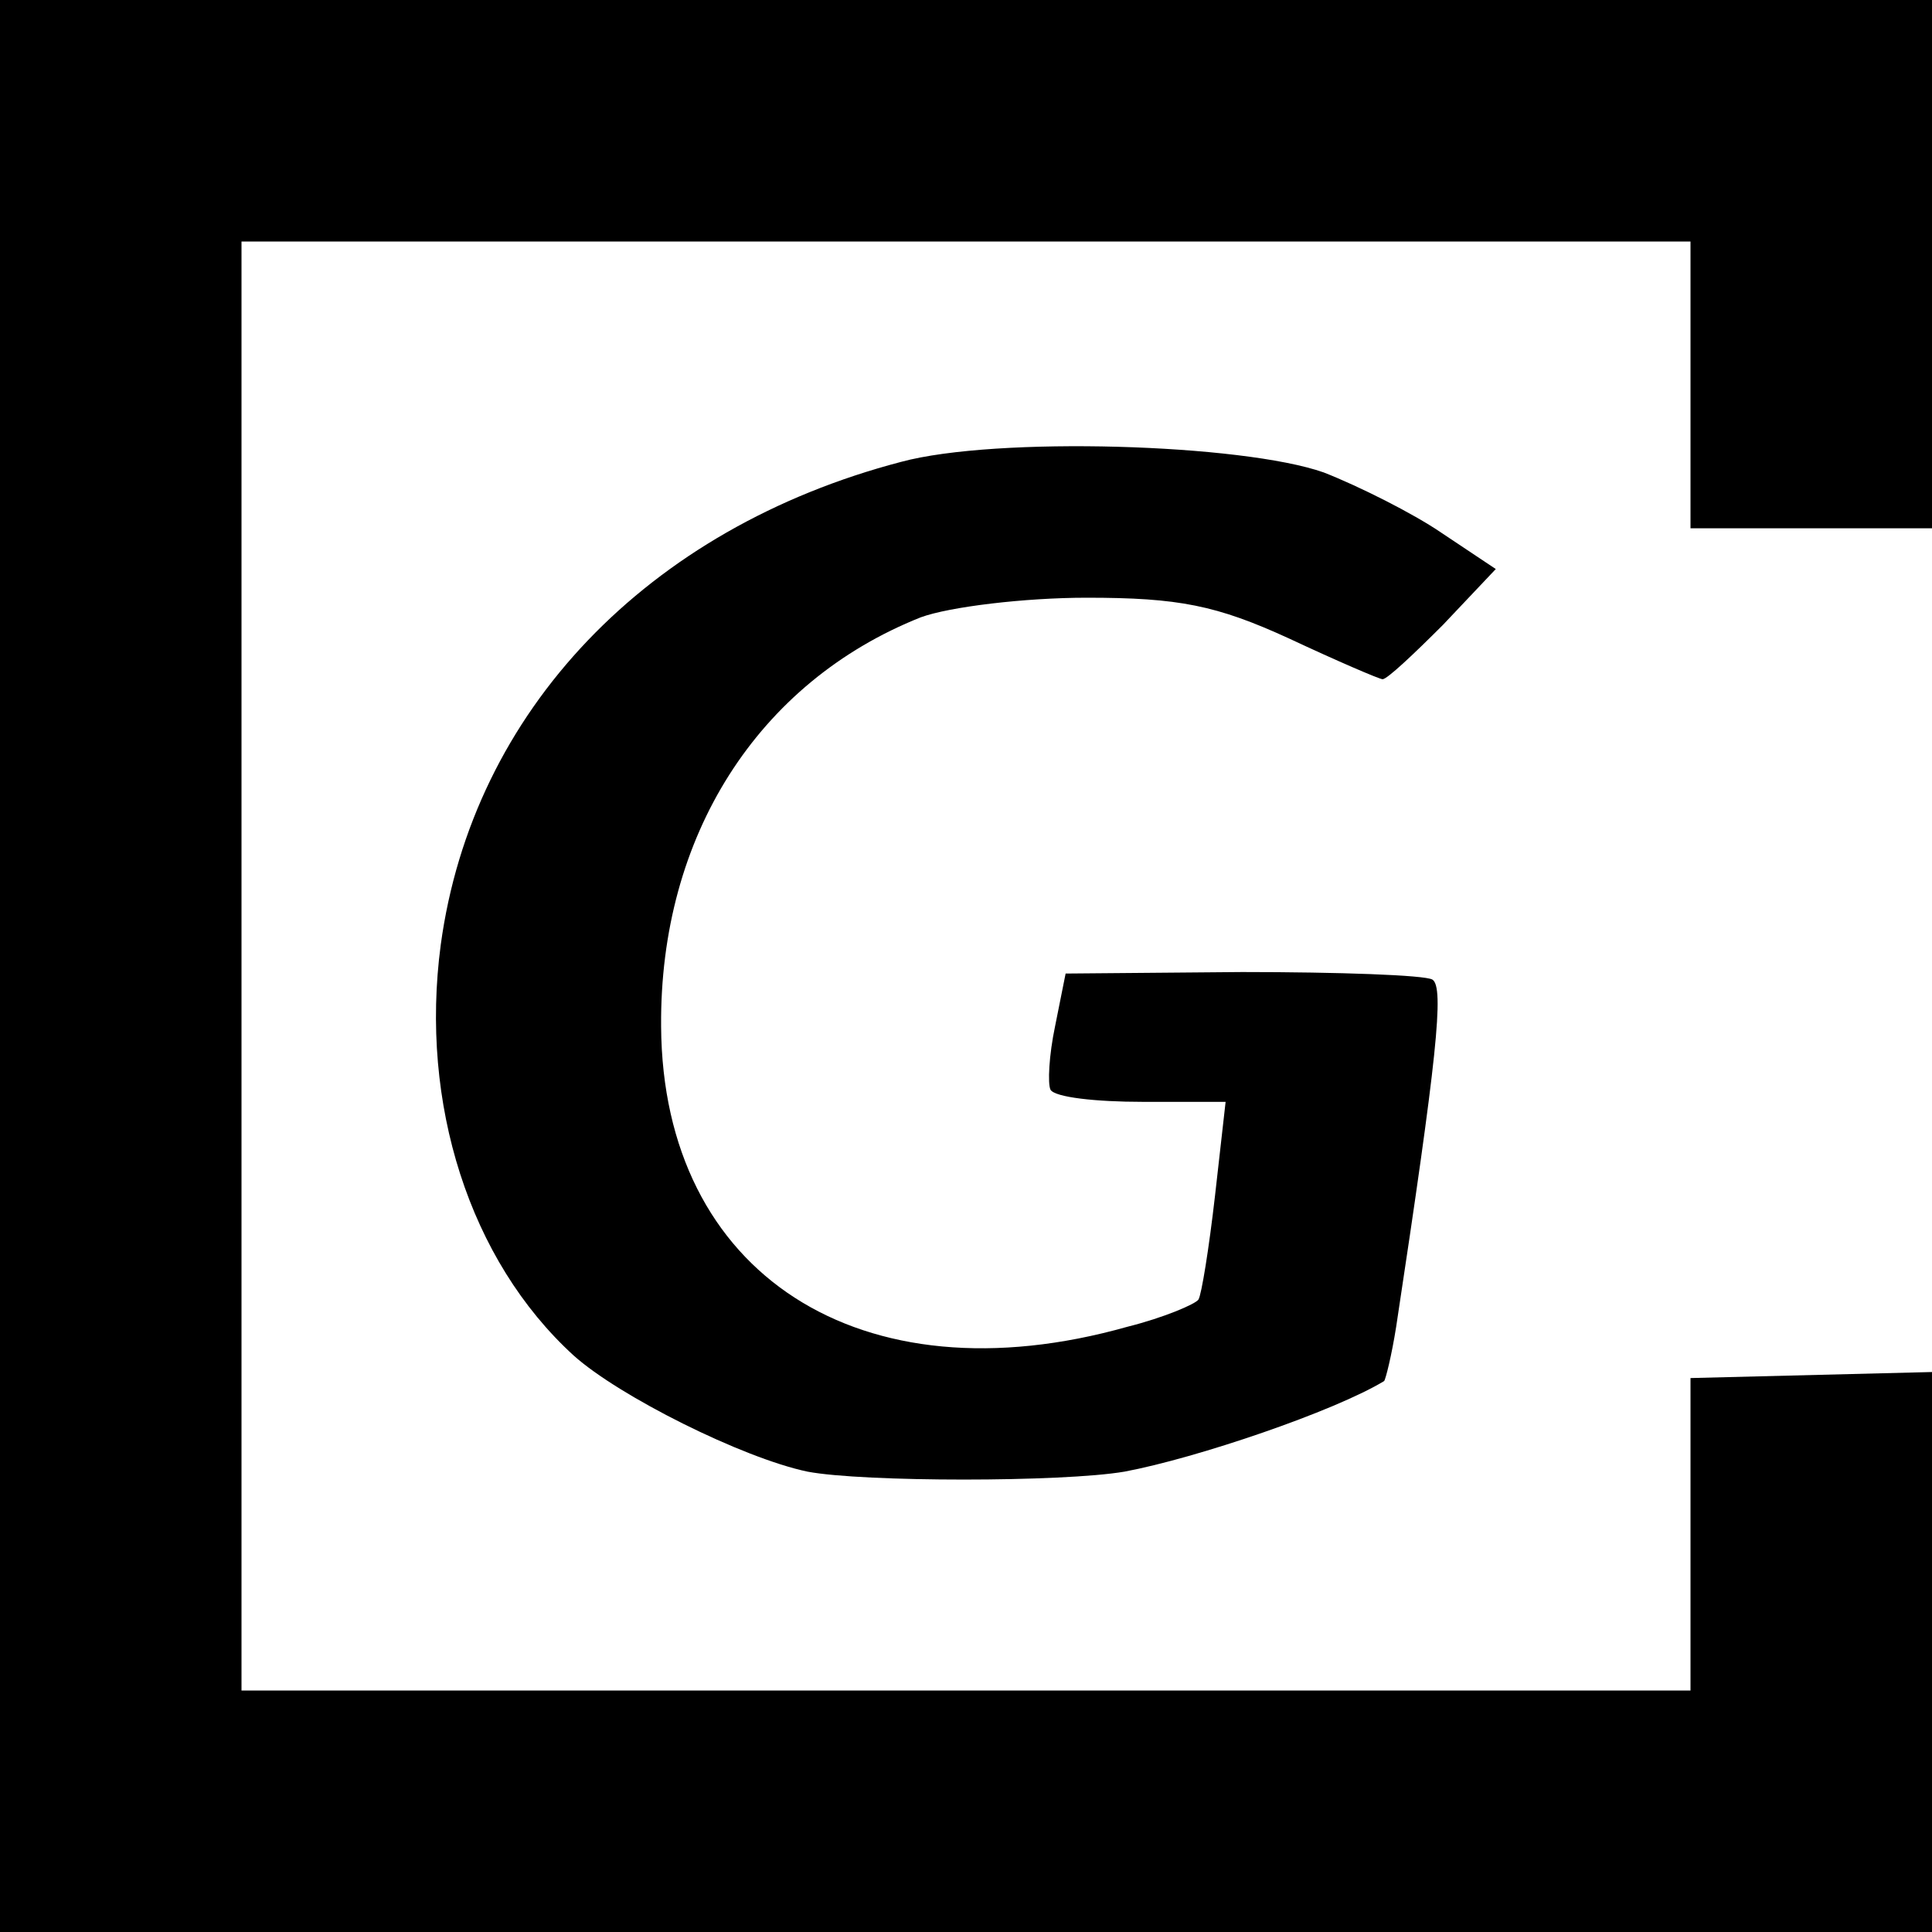 <?xml version="1.0" standalone="no"?>
<!DOCTYPE svg PUBLIC "-//W3C//DTD SVG 20010904//EN"
 "http://www.w3.org/TR/2001/REC-SVG-20010904/DTD/svg10.dtd">
<svg version="1.0" xmlns="http://www.w3.org/2000/svg"
 width="128pt" height="128pt" viewBox="0 0 128 128"
 preserveAspectRatio="xMidYMid meet">
<g transform="translate(0,128) scale(0.1,-0.1)"
fill="#000000" stroke="none">
<path d="M0 640 l0 -640 640 0 640 0 0 185 0 186 -80 -2 -80 -2 0 -103 0 -104
-480 0 -480 0 0 480 0 480 480 0 480 0 0 -95 0 -95 80 0 80 0 0 175 0 175
-640 0 -640 0 0 -640z"/>
<path d="M597 974 c-168 -44 -284 -165 -305 -320 -14 -105 19 -209 88 -272 30
-27 112 -68 155 -77 37 -7 169 -7 210 0 48 9 139 40 172 60 1 1 5 17 8 36 27
178 32 225 24 230 -5 3 -62 5 -126 5 l-117 -1 -7 -35 c-4 -19 -5 -38 -3 -42 3
-5 30 -8 61 -8 l55 0 -7 -62 c-4 -35 -9 -66 -11 -69 -2 -3 -23 -12 -47 -18
-177 -50 -308 35 -309 199 -1 126 64 228 172 271 19 7 69 13 110 13 61 0 86
-5 134 -27 32 -15 60 -27 62 -27 3 0 20 16 40 36 l35 37 -36 24 c-19 13 -55
31 -78 40 -54 19 -217 24 -280 7z"/>
</g>
</svg>
